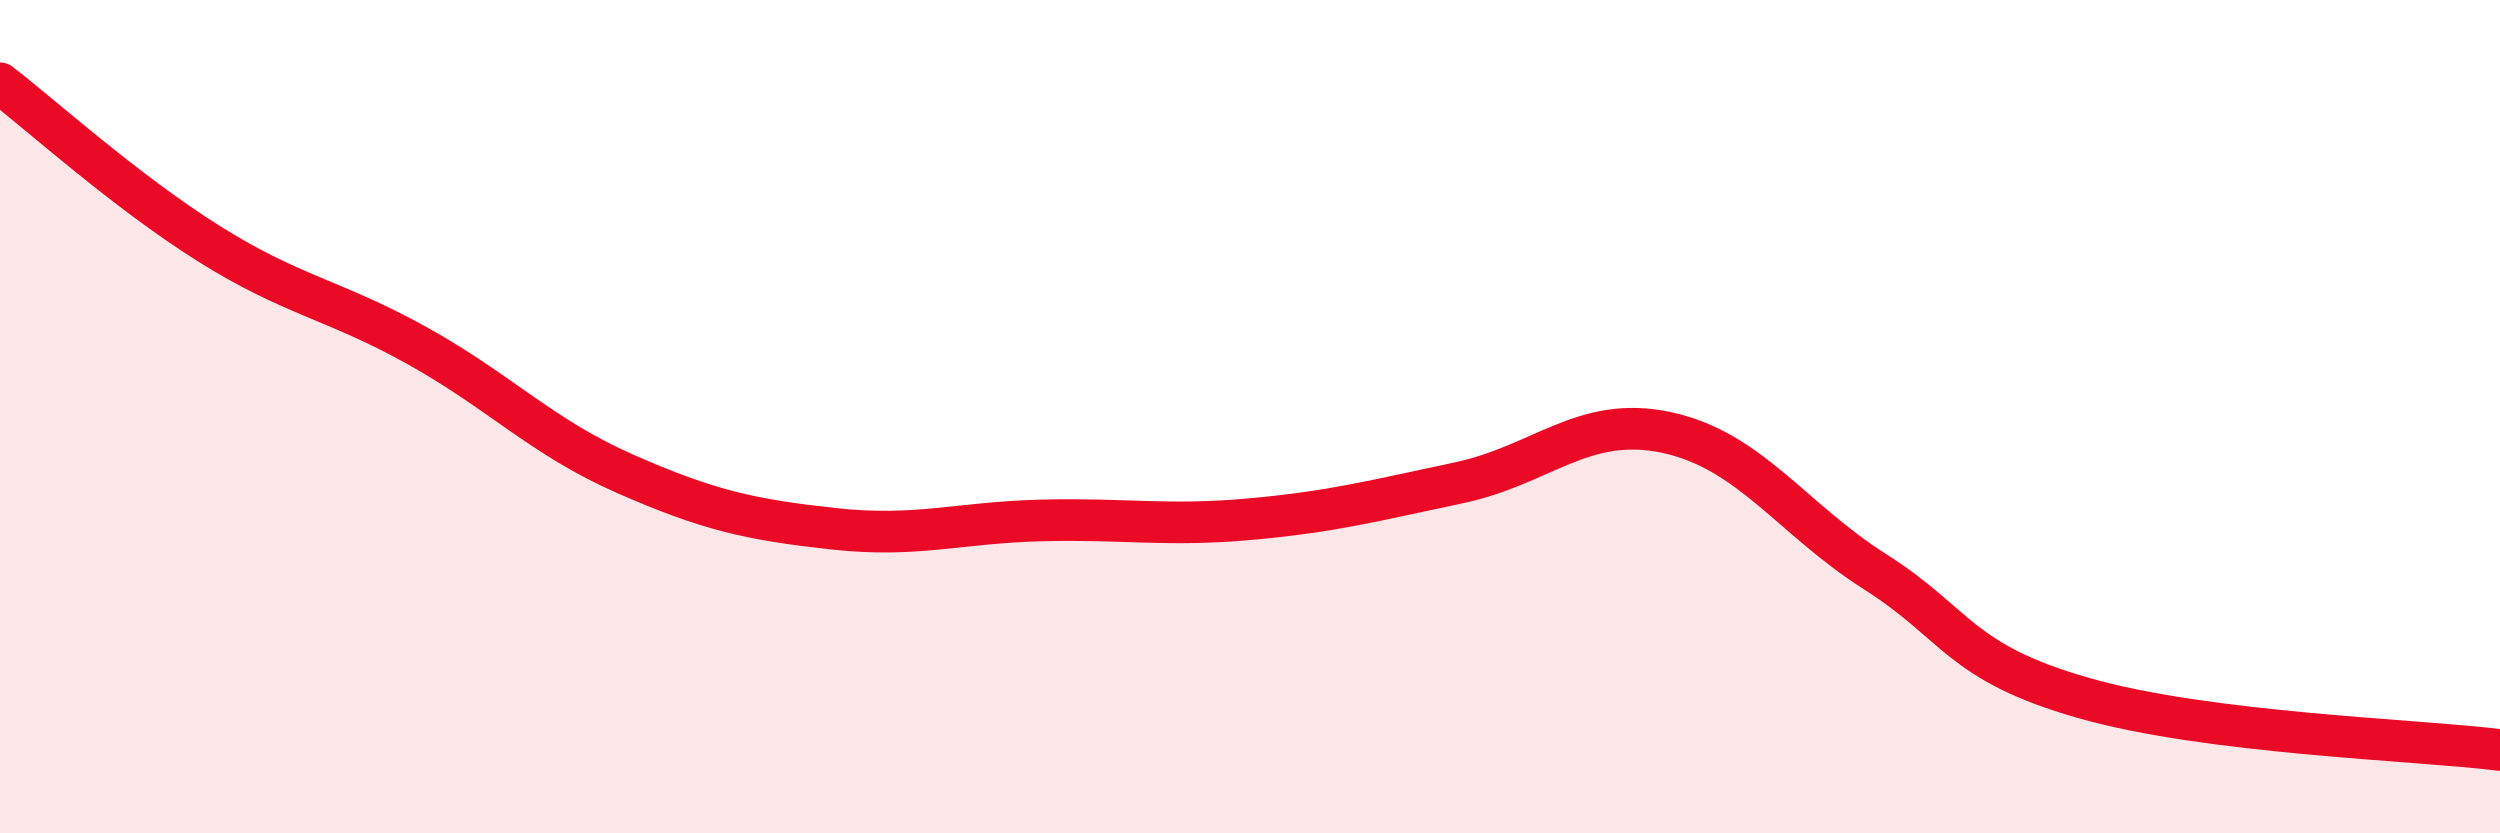 
    <svg width="60" height="20" viewBox="0 0 60 20" xmlns="http://www.w3.org/2000/svg">
      <path
        d="M 0,2 C 1,2.77 3,4.58 5,5.84 C 7,7.1 8,7.18 10,8.29 C 12,9.4 13,10.49 15,11.37 C 17,12.25 18,12.47 20,12.69 C 22,12.91 23,12.54 25,12.49 C 27,12.44 28,12.64 30,12.46 C 32,12.28 33,12.01 35,11.59 C 37,11.17 38,9.95 40,10.38 C 42,10.81 43,12.45 45,13.72 C 47,14.99 47,15.89 50,16.75 C 53,17.61 58,17.75 60,18L60 20L0 20Z"
        fill="#EB0A25"
        opacity="0.1"
        stroke-linecap="round"
        stroke-linejoin="round"
      />
      <path
        d="M 0,2 C 1,2.77 3,4.58 5,5.84 C 7,7.1 8,7.18 10,8.29 C 12,9.4 13,10.49 15,11.37 C 17,12.25 18,12.47 20,12.69 C 22,12.91 23,12.54 25,12.49 C 27,12.44 28,12.64 30,12.46 C 32,12.28 33,12.01 35,11.59 C 37,11.17 38,9.95 40,10.38 C 42,10.81 43,12.45 45,13.72 C 47,14.99 47,15.89 50,16.75 C 53,17.61 58,17.75 60,18"
        stroke="#EB0A25"
        stroke-width="1"
        fill="none"
        stroke-linecap="round"
        stroke-linejoin="round"
      />
    </svg>
  